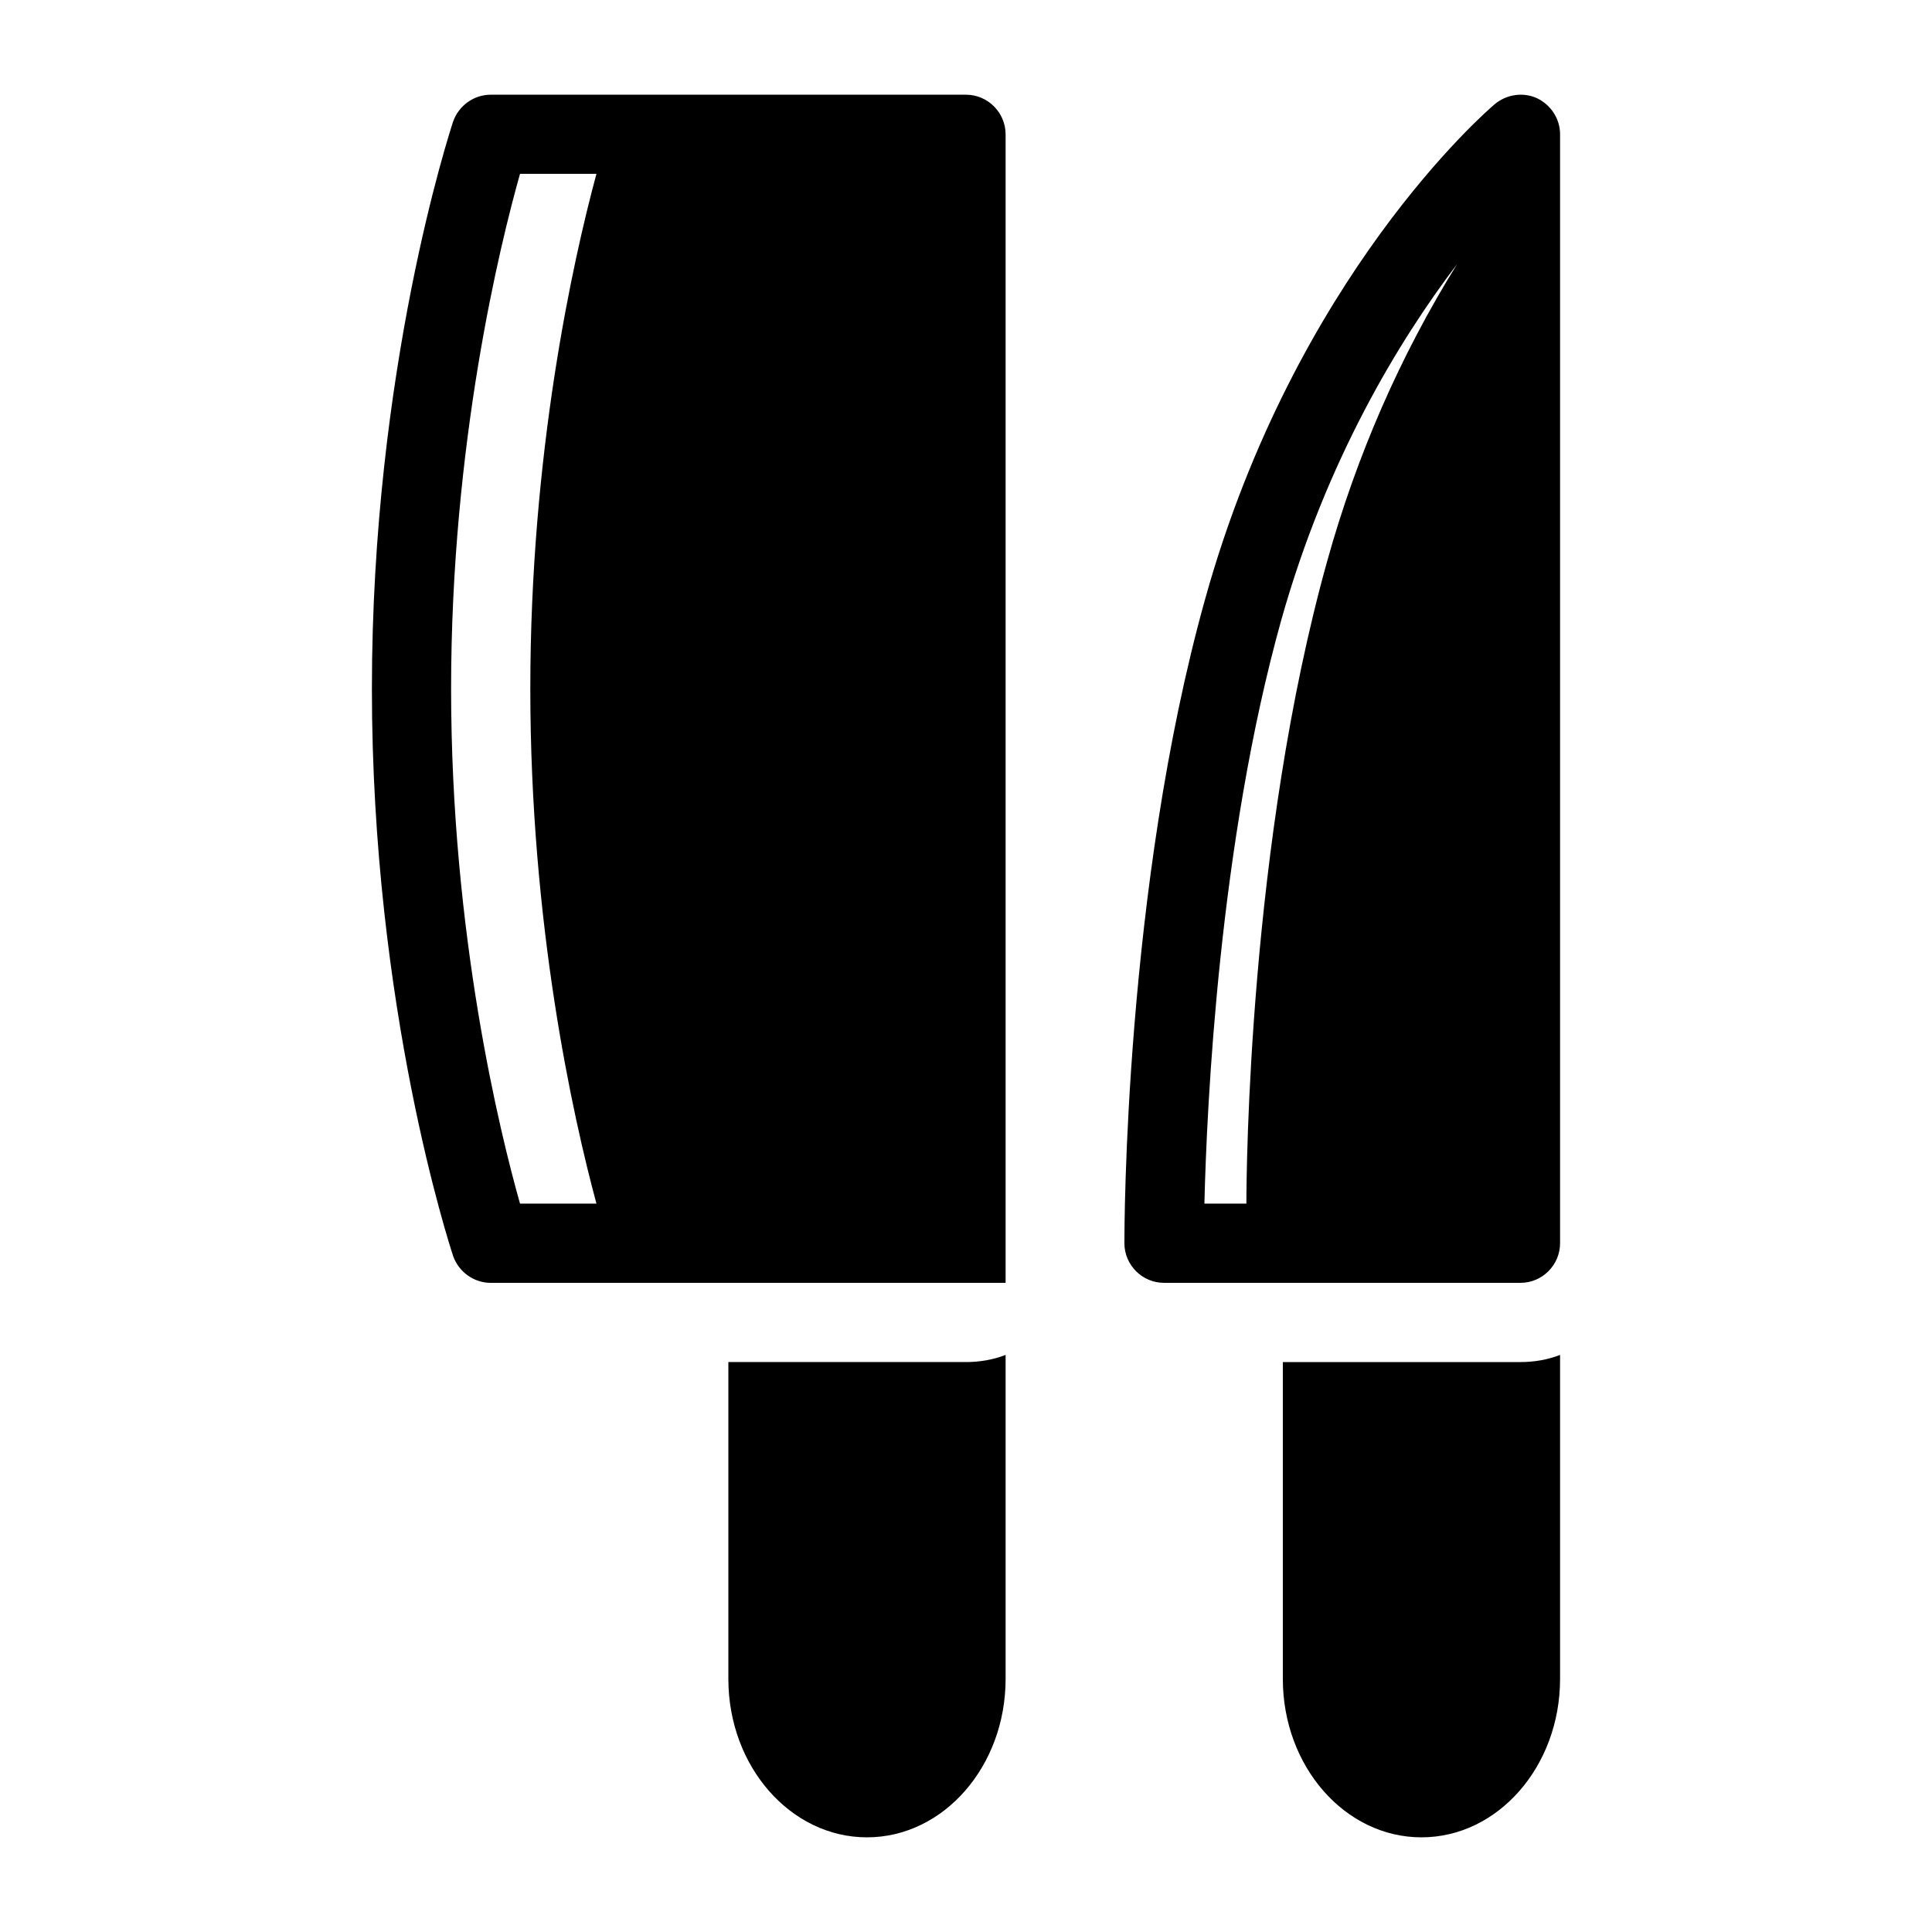 <?xml version="1.0" encoding="UTF-8"?>
<!-- Uploaded to: ICON Repo, www.svgrepo.com, Generator: ICON Repo Mixer Tools -->
<svg fill="#000000" width="800px" height="800px" version="1.1" viewBox="144 144 512 512" xmlns="http://www.w3.org/2000/svg">
 <path d="m400 504.96c3.672 0 7.242-0.629 10.496-1.891v85.859c0 23.195-16.48 41.984-36.734 41.984-20.262 0-36.738-18.785-36.738-41.984v-83.969zm83.965 0v83.969c0 23.195 16.48 41.984 36.734 41.984 20.258 0 36.734-18.789 36.734-41.984v-85.859c-3.25 1.262-6.816 1.891-10.492 1.891zm-73.469-325.38v304.39h-136.45c-4.512 0-8.5-2.938-9.973-7.137-0.84-2.625-21.516-65.602-21.516-150.3s20.676-147.68 21.516-150.3c1.469-4.199 5.457-7.137 9.973-7.137h125.95c5.769 0 10.496 4.723 10.496 10.496zm-108.43 283.39c-6.297-23.305-17.527-74-17.527-136.45 0-62.453 11.23-113.15 17.527-136.45h-20.258c-5.246 18.578-18.262 71.371-18.262 136.45 0 65.285 13.016 117.87 18.262 136.45zm255.37-283.39v293.89c0 5.773-4.723 10.496-10.496 10.496h-94.465c-5.773 0-10.496-4.723-10.496-10.496 0-3.777 0-94.148 21.41-170.77 23.824-85.449 74.625-129.31 76.727-131.09 3.148-2.625 7.559-3.266 11.23-1.574 3.676 1.781 6.09 5.453 6.09 9.547zm-94.254 283.39h11.125c0-8.398 0.629-95.828 21.41-170.25 7.766-27.918 19.312-54.379 34.426-78.719-15.324 20.152-34.637 51.84-46.602 94.348-16.477 58.996-19.73 128.59-20.359 154.62z"/>
</svg>